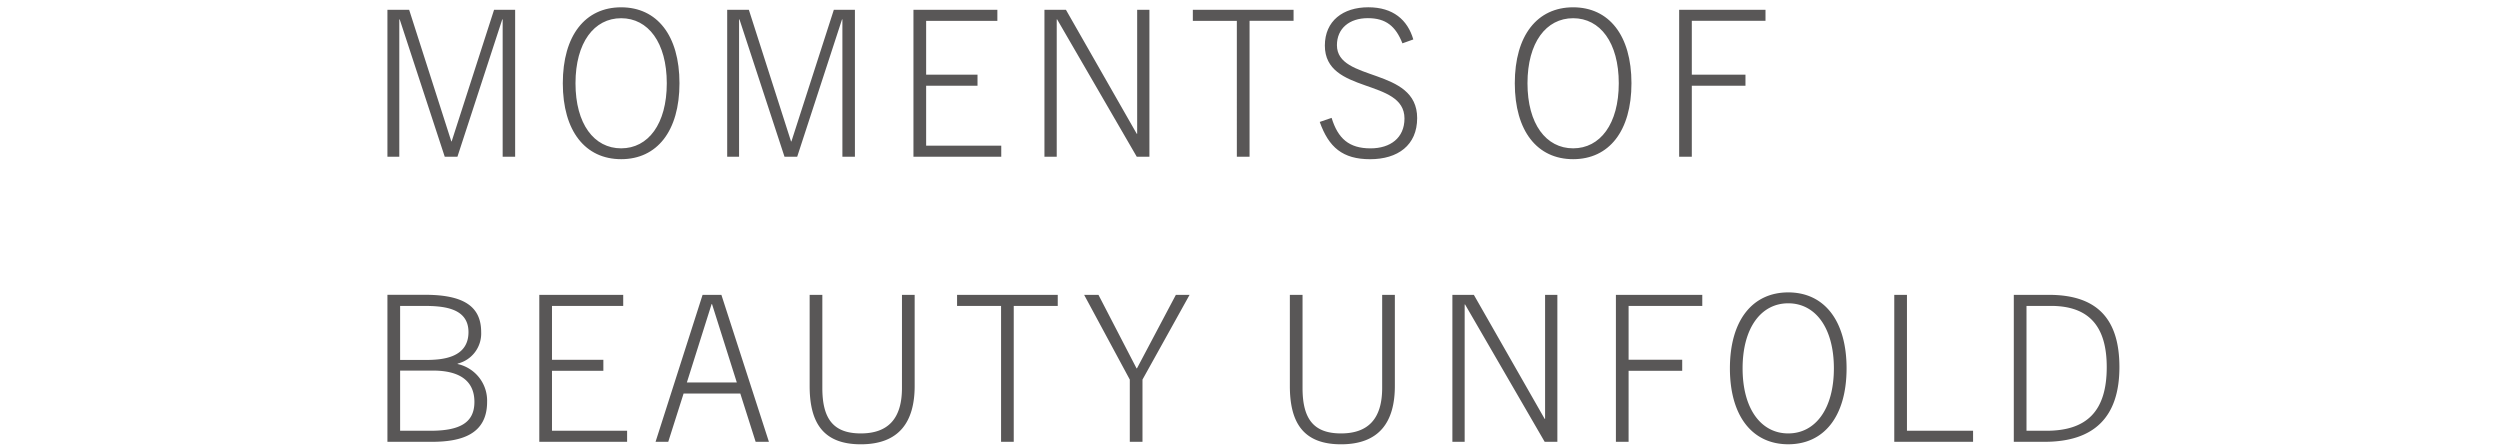 <svg xmlns="http://www.w3.org/2000/svg" width="342" height="61" viewBox="0 0 342 61">
  <g id="hd_sttl_01" transform="translate(-379 -203)">
    <g id="グループ_8948" data-name="グループ 8948" transform="translate(0 -0.56)">
      <path id="hd_sttl_02" d="M-111.65,0c3.976,0,7.56-.98,7.56-5.46a5.131,5.131,0,0,0-4.032-5.18V-10.7a4.235,4.235,0,0,0,3.22-4.312c0-3.5-2.38-5.1-7.672-5.1h-5.152V0Zm-4.34-11.2v-7.392h3.108c2.6,0,6.244.168,6.244,3.584,0,3.584-3.7,3.808-5.852,3.808Zm0,9.688V-9.744h4.508c3.668,0,5.656,1.428,5.656,4.284,0,2.828-1.96,3.948-6.02,3.948ZM-84.938,0V-1.512H-95.214v-8.2h7.028v-1.512h-7.028v-7.364h9.744V-20.1H-96.95V0Zm19.4,0-6.5-20.1h-2.576L-81.046,0h1.736l2.1-6.608h7.756L-67.354,0Zm-7.84-18.844h.056L-69.93-8.12h-6.832Zm26.04,11.48c0,4.228-1.932,6.216-5.628,6.216-3.752,0-5.264-1.988-5.264-6.216V-20.1h-1.736v12.46c0,4.928,1.764,7.98,7,7.98S-45.6-2.716-45.6-7.644V-20.1h-1.736ZM-32.046,0V-18.592h6.02V-20.1H-39.8v1.512h6.02V0Zm17.612,0V-8.512L-7.994-20.1H-9.87l-5.32,10.052h-.056L-20.454-20.1h-1.96L-16.17-8.512V0ZM18.354-7.364c0,4.228-1.932,6.216-5.628,6.216-3.752,0-5.264-1.988-5.264-6.216V-20.1H5.726v12.46c0,4.928,1.764,7.98,7,7.98s7.364-3.052,7.364-7.98V-20.1H18.354ZM42.322,0V-20.1h-1.68V-3.136h-.056L30.9-20.1h-2.94V0h1.68V-18.788h.056L40.586,0Zm9.744,0V-9.716H59.4v-1.512H52.066v-7.364h10.08V-20.1H50.33V0Zm21.84.336c4.9,0,7.98-3.836,7.98-10.388s-3.08-10.388-7.98-10.388-7.98,3.836-7.98,10.388S69.006.336,73.906.336Zm0-1.484c-3.7,0-6.244-3.332-6.244-8.9s2.548-8.9,6.244-8.9,6.244,3.332,6.244,8.9S77.6-1.148,73.906-1.148ZM99.19,0V-1.512H90.146V-20.1H88.41V0Zm9.772,0c6.8,0,10.248-3.388,10.248-10.22,0-6.356-2.828-9.884-9.632-9.884h-4.816V0ZM106.5-1.512v-17.08h3.332c5.124,0,7.644,2.688,7.644,8.372,0,5.964-2.66,8.708-8.26,8.708Z" transform="translate(549.726 264)" fill="#595757"/>
      <path id="hd_sttl_01-2" data-name="hd_sttl_01" d="M-75.768,0V-20.1h-2.884l-5.8,18H-84.5l-5.768-18H-93.24V0h1.624V-18.788h.056L-85.4,0h1.736l6.132-18.788h.056V0Zm14.5.336c4.9,0,7.98-3.836,7.98-10.388s-3.08-10.388-7.98-10.388-7.98,3.836-7.98,10.388S-66.164.336-61.264.336Zm0-1.484c-3.7,0-6.244-3.332-6.244-8.9s2.548-8.9,6.244-8.9,6.244,3.332,6.244,8.9S-57.568-1.148-61.264-1.148ZM-29.288,0V-20.1h-2.884l-5.8,18h-.056l-5.768-18H-46.76V0h1.624V-18.788h.056L-38.92,0h1.736l6.132-18.788H-31V0Zm20.02,0V-1.512H-19.544v-8.2h7.028v-1.512h-7.028v-7.364H-9.8V-20.1H-21.28V0ZM11,0V-20.1H9.324V-3.136H9.268L-.42-20.1H-3.36V0h1.68V-18.788h.056L9.268,0ZM24.7,0V-18.592h6.02V-20.1H16.94v1.512h6.02V0ZM47.1-16.044c-.784-2.688-2.772-4.4-6.16-4.4C37.492-20.44,35-18.592,35-15.2c0,6.692,10.892,4.424,10.892,9.968,0,2.66-1.932,4.088-4.648,4.088-2.94,0-4.452-1.344-5.32-4.172L34.3-4.76c1.232,3.472,3.136,5.1,6.888,5.1,3.78,0,6.44-1.9,6.44-5.628,0-7-10.976-4.9-10.976-9.968,0-2.3,1.708-3.7,4.228-3.7,2.464,0,3.808,1.092,4.732,3.444ZM68.964.336c4.9,0,7.98-3.836,7.98-10.388s-3.08-10.388-7.98-10.388-7.98,3.836-7.98,10.388S64.064.336,68.964.336Zm0-1.484c-3.7,0-6.244-3.332-6.244-8.9s2.548-8.9,6.244-8.9,6.244,3.332,6.244,8.9S72.66-1.148,68.964-1.148ZM85.2,0V-9.716H92.54v-1.512H85.2v-7.364h10.08V-20.1H83.468V0Z" transform="translate(525.24 225)" fill="#595757"/>
    </g>
    <rect id="長方形_2721" data-name="長方形 2721" width="342" height="61" transform="translate(379 203)" fill="none"/>
  </g>
</svg>
